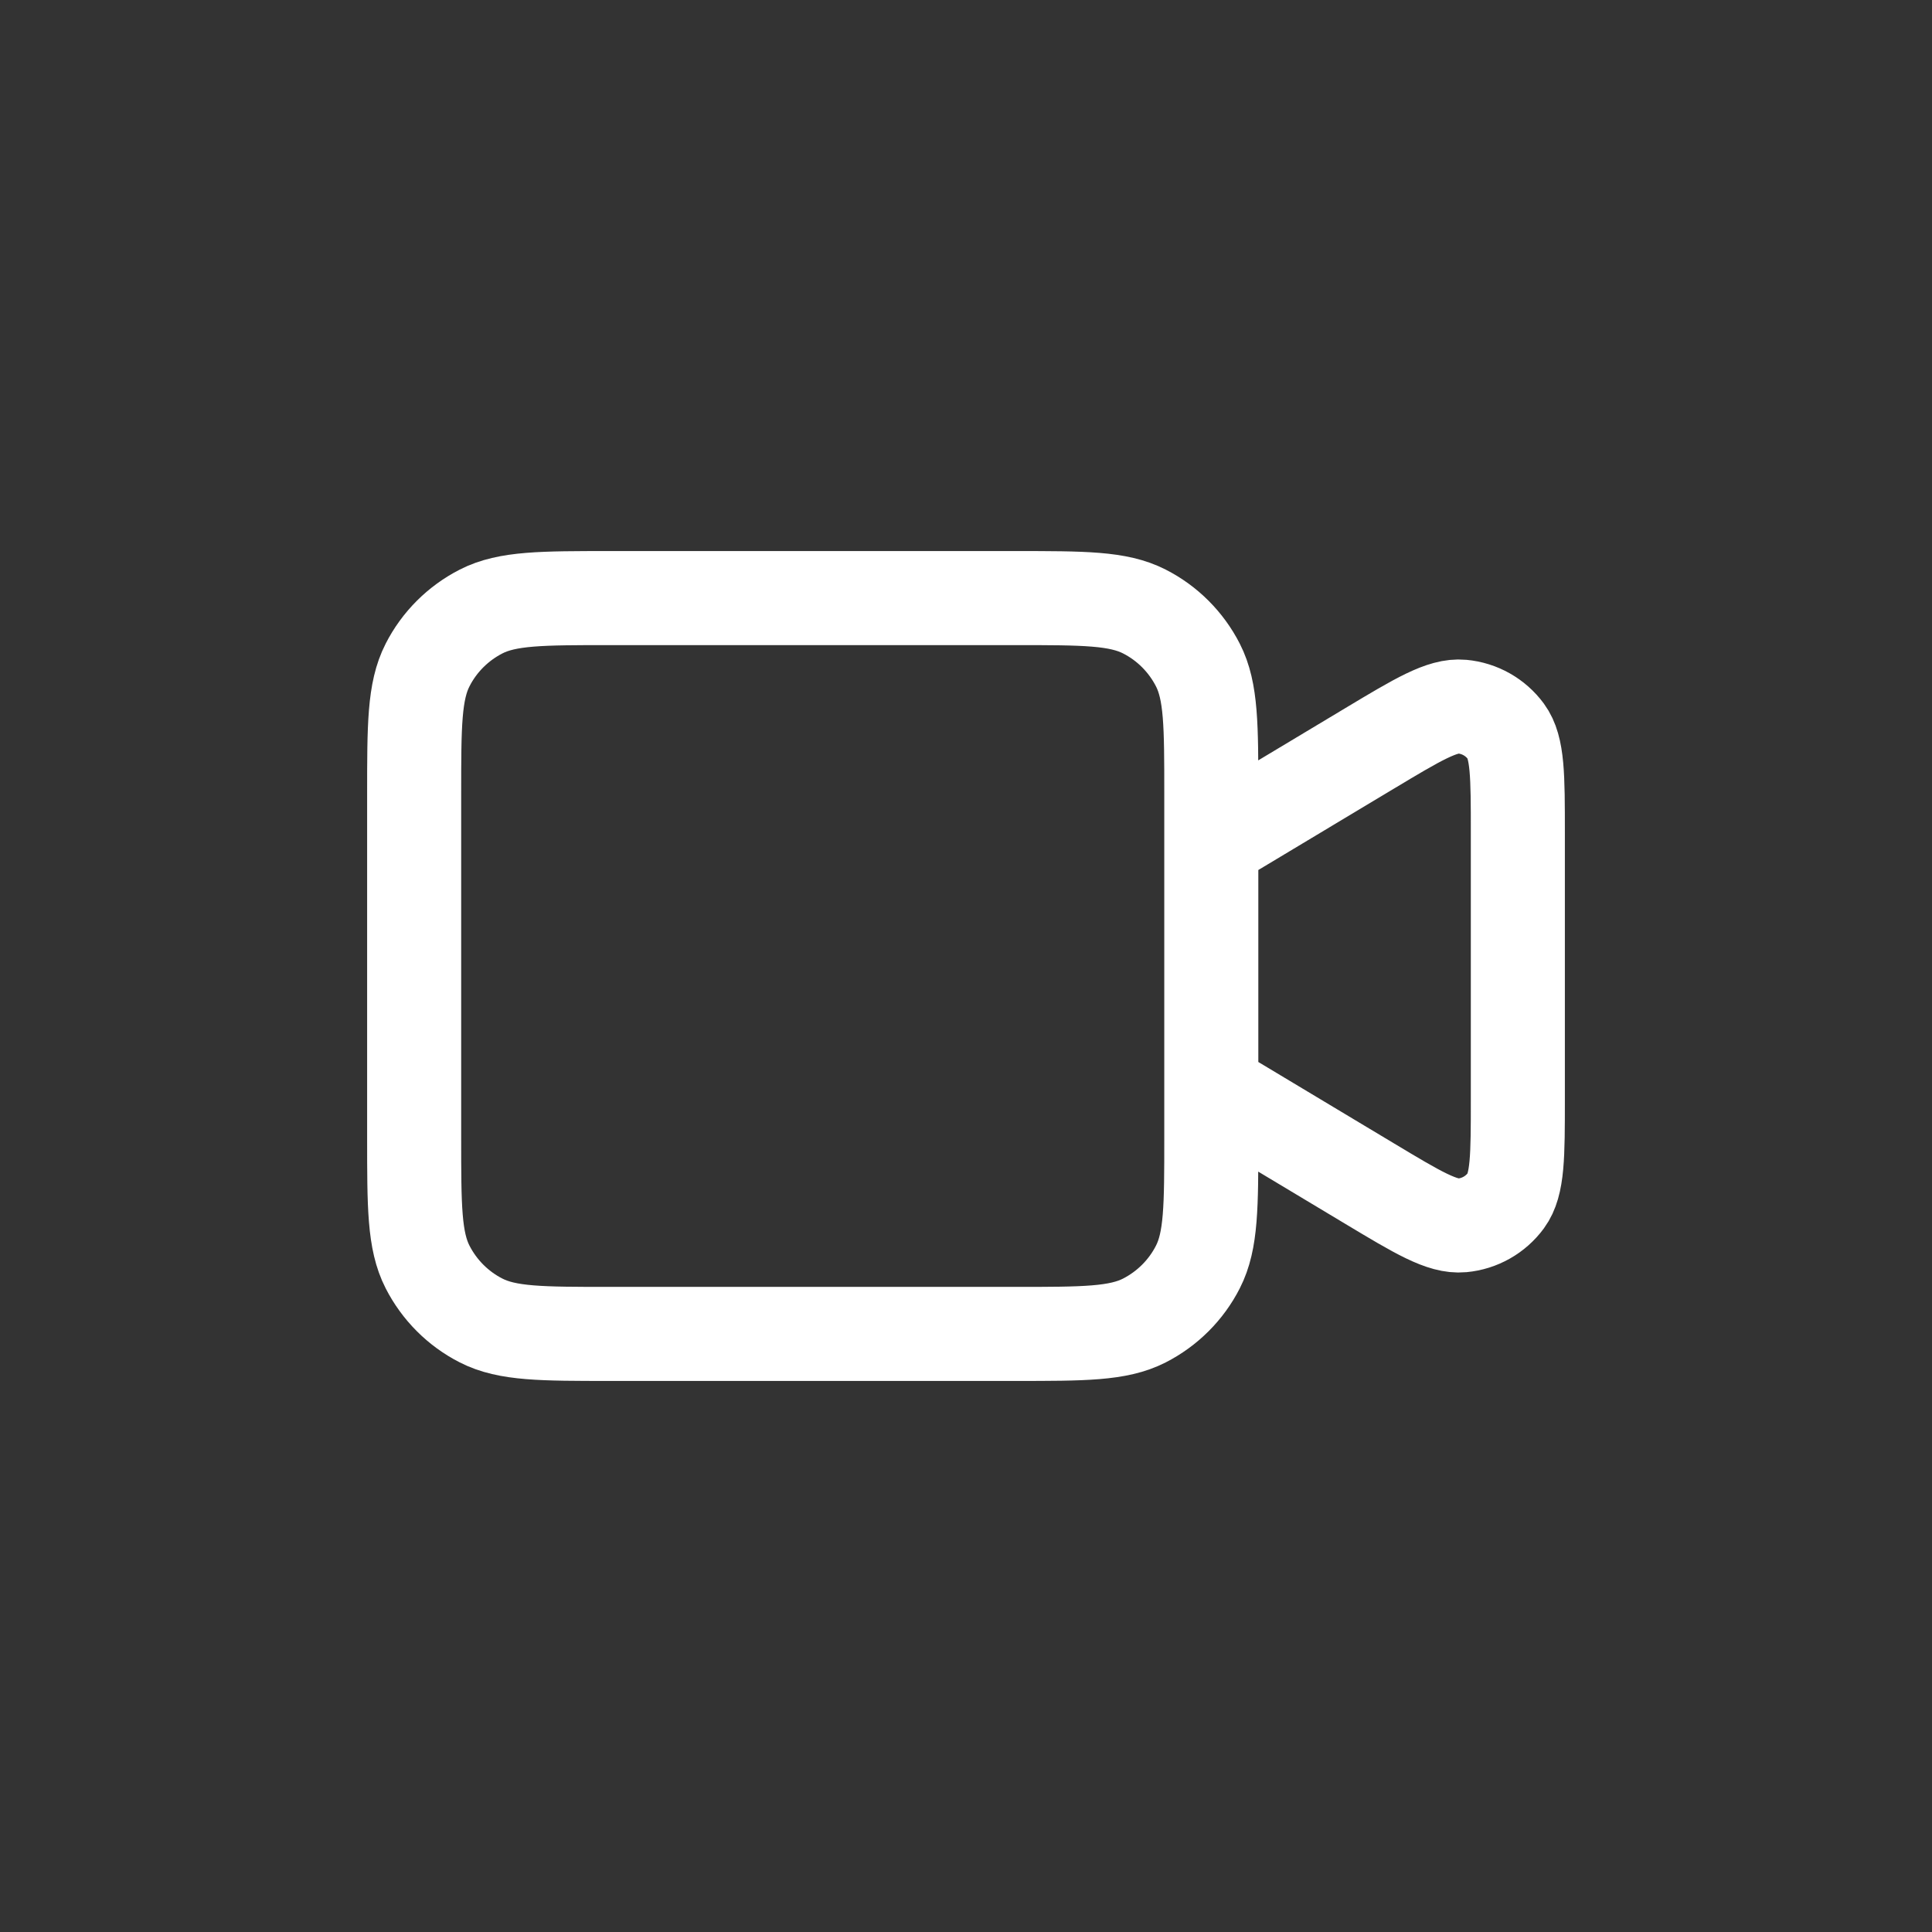 <?xml version="1.0" encoding="utf-8"?>
<!-- Generator: Adobe Illustrator 28.0.0, SVG Export Plug-In . SVG Version: 6.00 Build 0)  -->
<svg version="1.1" id="Layer_1" xmlns="http://www.w3.org/2000/svg" xmlns:xlink="http://www.w3.org/1999/xlink" x="0px" y="0px"
	 viewBox="0 0 300 300" style="enable-background:new 0 0 300 300;" xml:space="preserve">
<rect x="0" y="0" width="300" height="300" fill="#333333" stroke="none"/>
<style type="text/css">
	.st0{fill:none;stroke:#FFFFFF;stroke-width:14.604;stroke-linecap:round;stroke-linejoin:round;stroke-miterlimit:133.333;}
</style>
<path class="st0" d="M188.09,130.96l24.53-14.72c7.55-4.53,11.33-6.8,14.43-6.51c2.71,0.25,5.18,1.65,6.79,3.84
	c1.85,2.52,1.85,6.92,1.85,15.73v41.4c0,8.81,0,13.21-1.85,15.73c-1.61,2.19-4.08,3.59-6.79,3.84c-3.11,0.29-6.88-1.98-14.43-6.51
	l-24.53-14.72 M94.78,207.13h62.84c10.66,0,16,0,20.07-2.08c3.58-1.83,6.5-4.74,8.32-8.32c2.08-4.07,2.08-9.41,2.08-20.07v-53.32
	c0-10.66,0-16-2.08-20.07c-1.83-3.58-4.74-6.5-8.32-8.32c-4.07-2.08-9.41-2.08-20.07-2.08H94.78c-10.66,0-16,0-20.07,2.08
	c-3.58,1.83-6.5,4.74-8.32,8.32c-2.08,4.07-2.08,9.41-2.08,20.07v53.32c0,10.66,0,16,2.08,20.07c1.83,3.58,4.74,6.5,8.32,8.32
	C78.78,207.13,84.11,207.13,94.78,207.13z"/>
</svg>
